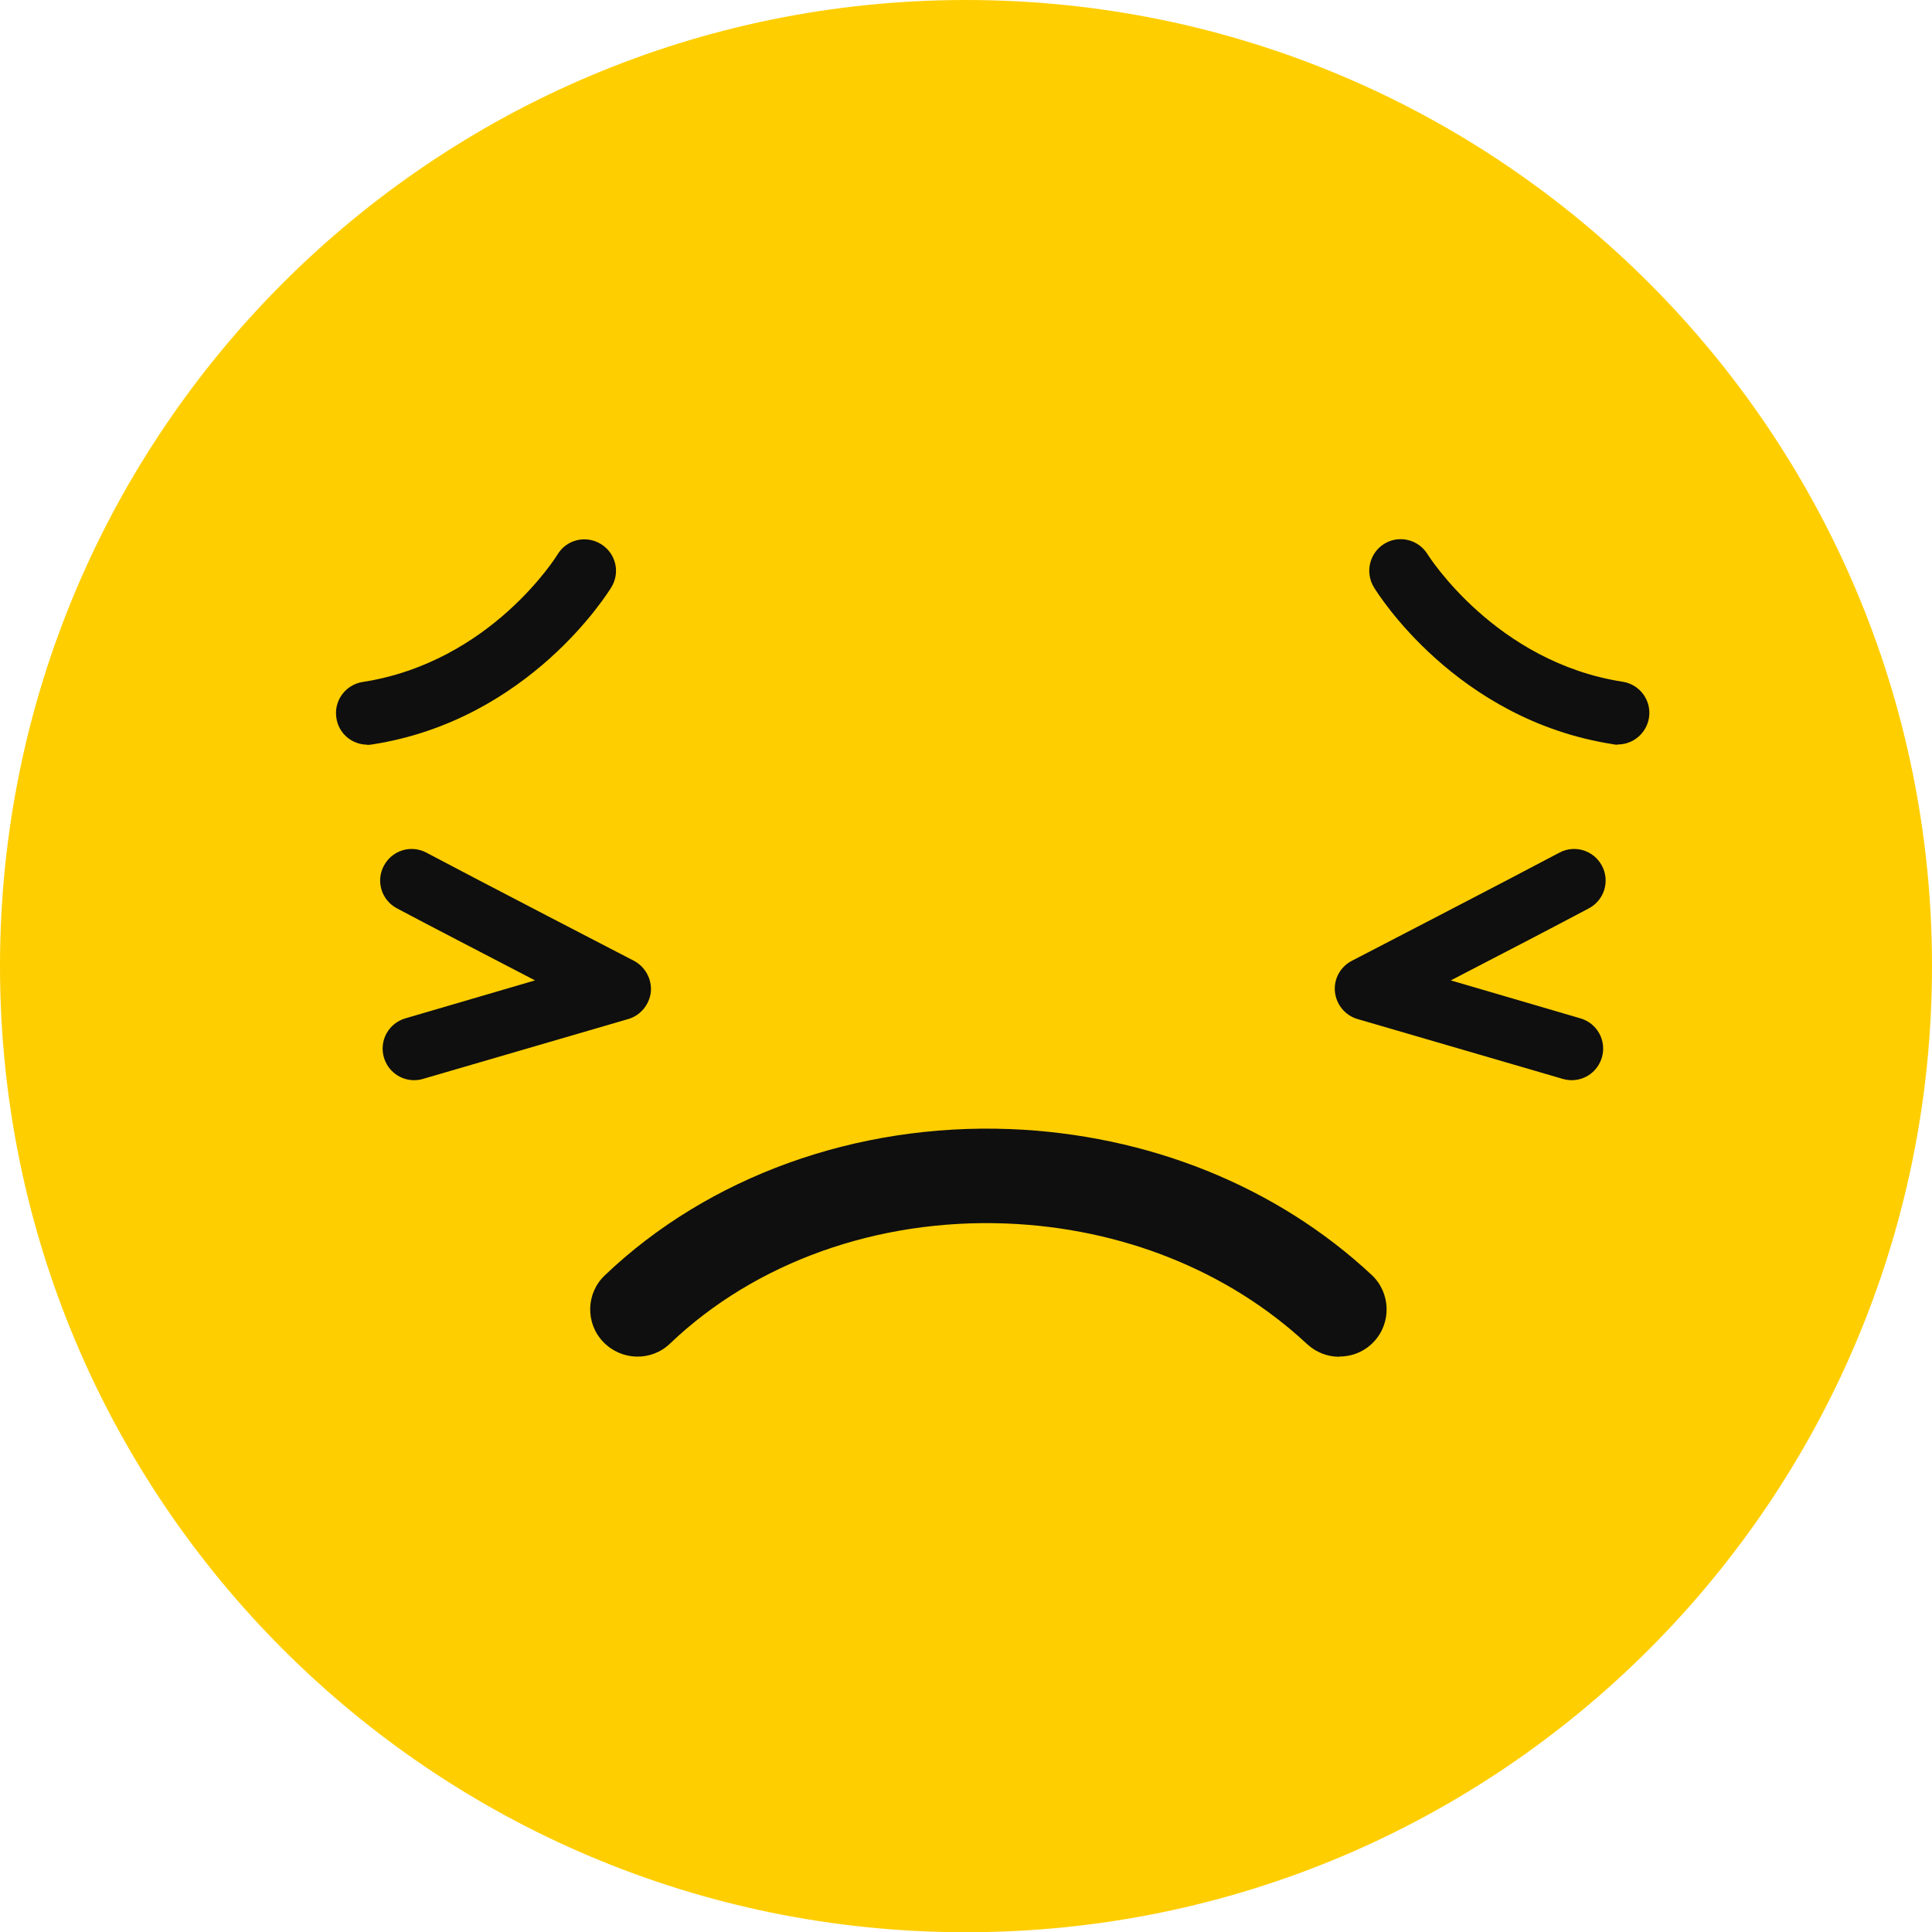 <svg width="58" height="58" viewBox="0 0 58 58" fill="none" xmlns="http://www.w3.org/2000/svg">
<g clip-path="url(#clip0_2088_2206)">
<path d="M58 29.003C58 45.02 45.021 58.007 29 58.007C12.979 58.007 0 45.02 0 29.003C0 12.987 12.986 0 29 0C45.014 0 58 12.987 58 29.003Z" fill="#FFCE00"/>
<path d="M40.203 40.731C39.855 40.731 39.513 40.603 39.238 40.349C36.88 38.151 33.67 36.864 30.199 36.73C26.34 36.583 22.668 37.896 20.115 40.335C19.552 40.878 18.654 40.851 18.112 40.288C17.569 39.725 17.589 38.821 18.159 38.285C21.261 35.323 25.697 33.721 30.307 33.895C34.454 34.056 38.314 35.604 41.175 38.271C41.751 38.807 41.778 39.705 41.249 40.275C40.967 40.577 40.592 40.724 40.21 40.724L40.203 40.731Z" fill="#0F0F0F"/>
<path d="M47.179 32.428C47.092 32.428 47.005 32.414 46.911 32.388L40.753 30.592C40.384 30.484 40.116 30.163 40.076 29.774C40.036 29.392 40.237 29.023 40.585 28.843C40.585 28.843 45.376 26.363 46.81 25.599C47.273 25.351 47.842 25.525 48.09 25.988C48.338 26.45 48.164 27.02 47.701 27.268C46.897 27.697 45.035 28.668 43.554 29.432L47.447 30.572C47.949 30.719 48.237 31.242 48.09 31.744C47.969 32.16 47.594 32.428 47.185 32.428H47.179Z" fill="#0F0F0F"/>
<path d="M12.43 32.428C12.021 32.428 11.646 32.16 11.525 31.744C11.378 31.242 11.666 30.719 12.168 30.572L16.061 29.432C14.58 28.662 12.718 27.697 11.914 27.268C11.451 27.02 11.277 26.45 11.525 25.988C11.773 25.525 12.342 25.351 12.805 25.599C14.239 26.363 19.03 28.843 19.03 28.843C19.371 29.023 19.572 29.392 19.539 29.774C19.499 30.156 19.231 30.484 18.862 30.592L12.704 32.388C12.617 32.414 12.53 32.428 12.436 32.428H12.43Z" fill="#0F0F0F"/>
<path d="M48.572 22.356C48.526 22.356 48.479 22.356 48.425 22.342C43.708 21.612 41.343 17.792 41.242 17.625C40.974 17.175 41.115 16.599 41.557 16.325C42.006 16.05 42.582 16.197 42.857 16.639C42.89 16.693 44.901 19.876 48.713 20.466C49.229 20.546 49.584 21.029 49.504 21.545C49.43 22.014 49.028 22.349 48.572 22.349V22.356Z" fill="#0F0F0F"/>
<path d="M11.029 22.356C10.567 22.356 10.165 22.021 10.098 21.552C10.017 21.036 10.373 20.553 10.889 20.473C14.741 19.876 16.718 16.68 16.738 16.646C17.006 16.197 17.589 16.057 18.038 16.331C18.487 16.606 18.628 17.182 18.353 17.631C18.252 17.792 15.887 21.619 11.17 22.349C11.123 22.356 11.076 22.363 11.023 22.363L11.029 22.356Z" fill="#0F0F0F"/>
</g>
<defs>
<clipPath id="clip0_2088_2206">
<rect width="58" height="58" fill="white"/>
</clipPath>
</defs>
</svg>
